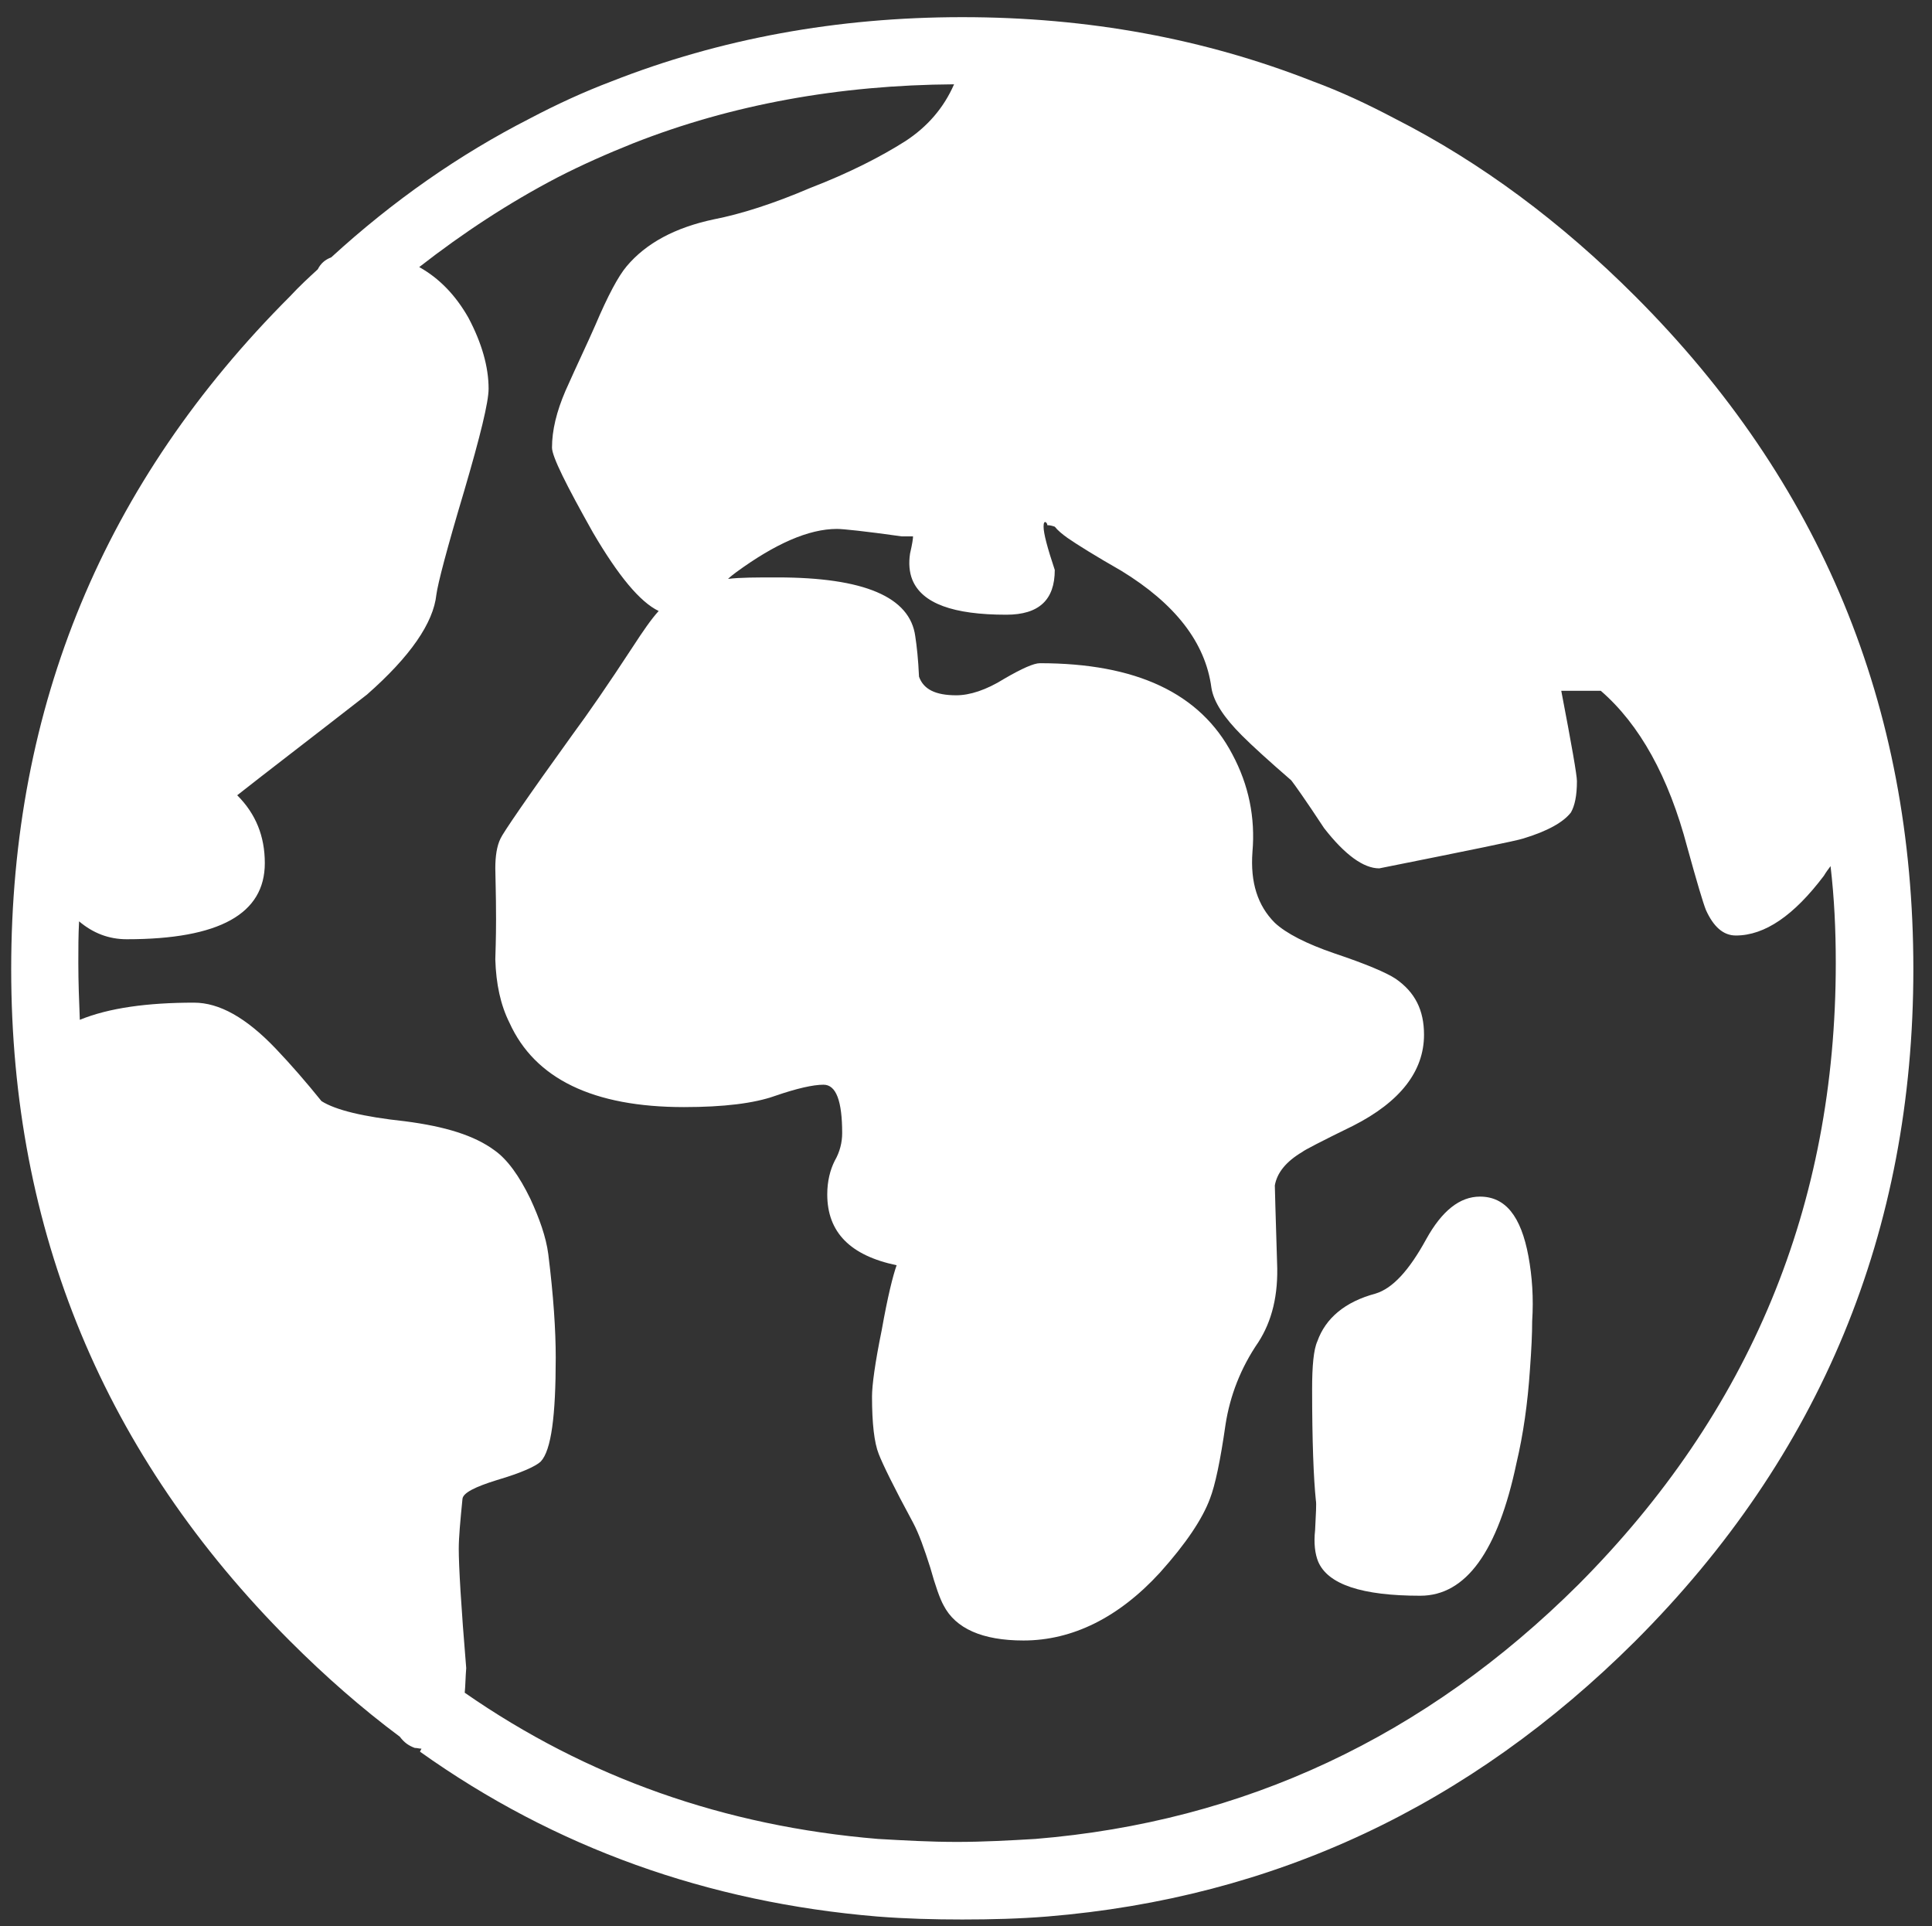 <?xml version="1.0" encoding="UTF-8"?> <!-- Generator: Adobe Illustrator 23.0.3, SVG Export Plug-In . SVG Version: 6.00 Build 0) --> <svg xmlns="http://www.w3.org/2000/svg" xmlns:xlink="http://www.w3.org/1999/xlink" id="Слой_1" x="0px" y="0px" viewBox="0 0 259 258.2" style="enable-background:new 0 0 259 258.2;" xml:space="preserve"><rect x="0" y="0" width="259" height="258.2" fill="#333333" stroke="none"/> <style type="text/css"> .st0{fill:#FFFFFF;} </style> <g> <path class="st0" d="M187,15.9c-3.6-1.9-7.2-3.6-11-5c-14.5-5.7-30.1-8.6-47-8.6c-16.8,0-32.5,2.9-47,8.6c-3.7,1.4-7.4,3.1-11,5 c-9.4,4.8-18.3,11-26.6,18.6c-0.8,0.3-1.4,0.8-1.8,1.6c-1.2,1.1-2.5,2.3-3.7,3.6C14,64.6,1.5,94.6,1.5,129.9 C1.5,165,14,195.1,38.9,220c4.7,4.7,9.6,9,14.7,12.8c0.6,0.8,1.2,1.2,2,1.5c0.3,0,0.6,0.1,0.9,0.1l-0.2,0.4 c18.1,12.9,38.6,20.2,61.3,22.1c3.8,0.3,7.6,0.4,11.4,0.4c3.9,0,7.7-0.1,11.4-0.4c30.4-2.5,56.6-14.8,78.8-36.9 c24.9-24.9,37.3-55,37.3-90.1c0-35.3-12.4-65.3-37.3-90.2C209.3,29.8,198.6,21.8,187,15.9z M204.2,112.4c3.3-1,5.4-2.2,6.4-3.5 c0.5-0.9,0.8-2.2,0.8-4.2c0-0.8-0.7-4.8-2.1-12.1h5.3c5.2,4.5,9.1,11.5,11.6,21c1.3,4.7,2.1,7.4,2.5,8.4c1,2.2,2.3,3.4,4,3.4 c3.9,0,7.8-2.7,11.8-8c0.3-0.5,0.6-0.9,0.9-1.3c0.5,4.3,0.7,8.5,0.7,13c0,32.5-11.5,60.2-34.5,83.3c-20.5,20.4-44.8,31.8-72.8,34.1 c-3.4,0.2-7,0.4-10.5,0.4c-3.6,0-7.1-0.2-10.6-0.4c-20.5-1.7-39-8.2-55.4-19.6c0.1-1,0.1-2.1,0.2-3.3c-0.7-8.4-1-13.7-1-16 c0-1.5,0.2-3.7,0.5-6.7c0.1-0.8,1.7-1.6,4.6-2.5c3.4-1,5.3-1.9,5.9-2.5c1.4-1.5,2-6.1,2-13.9c0-3.7-0.3-8.3-1-13.9 c-0.3-2.3-1.2-4.8-2.4-7.4c-1.5-3.1-3.1-5.3-4.8-6.5c-2.7-2-6.6-3.2-12-3.9c-5.6-0.6-9.3-1.5-11.2-2.7c-2.1-2.6-4.1-4.9-6.1-7 c-4-4.2-7.6-6.2-11-6.2c-6.2,0-11.4,0.7-15.3,2.3c-0.1-2.5-0.2-5.1-0.2-7.6c0-1.9,0-3.7,0.1-5.6c1.9,1.6,4,2.4,6.4,2.4 c12.4,0,18.5-3.4,18.5-10.2c0-3.6-1.2-6.6-3.7-9.1c3.8-3,9.7-7.5,17.4-13.5c5.8-5.1,8.9-9.6,9.3-13.4c0.2-1.5,1.4-6.1,3.7-13.8 c2.2-7.5,3.3-12,3.3-13.8c0-2.9-0.9-6.1-2.7-9.5c-1.7-3-3.9-5.3-6.6-6.8c5.9-4.6,12-8.6,18.5-12c3.3-1.7,6.7-3.2,10.2-4.6 c13.2-5.2,27.6-7.8,43-7.9c-1.4,3.2-3.6,5.7-6.5,7.6c-3.3,2.1-7.6,4.3-12.8,6.3c-4.9,2.1-9.3,3.5-12.9,4.2 c-5.2,1.1-9.1,3.2-11.7,6.3c-1.1,1.3-2.5,3.9-4.2,7.9c-1,2.3-2.4,5.2-4,8.8C74.6,55.2,74,57.7,74,60c0,1.2,1.9,5,5.5,11.4 c3.4,5.8,6.3,9.3,8.8,10.5c-1,1.1-2.1,2.7-3.4,4.7c-3.4,5.2-6.1,9.1-8.1,11.8c-6.2,8.6-9.4,13.3-9.7,14c-0.5,1-0.7,2.4-0.7,4 c0,1,0.1,3.3,0.1,6.8c0,0.6,0,2.4-0.1,5.4c0.1,3.3,0.7,6.1,1.9,8.5c3.4,7.5,11.2,11.3,23.4,11.3c5.3,0,9.4-0.5,12.2-1.5 c2.9-1,5.1-1.5,6.5-1.5c1.7,0,2.5,2.2,2.5,6.5c0,1.2-0.3,2.5-1,3.7c-0.6,1.2-1,2.7-1,4.5c0,5.1,3.1,8.2,9.3,9.5 c-0.5,1.4-1.2,4.2-2,8.7c-0.9,4.4-1.3,7.4-1.3,8.9c0,3.6,0.3,6.2,0.9,7.7c0.5,1.3,2,4.4,4.6,9.2c0.8,1.5,1.5,3.5,2.3,6 c0.7,2.5,1.3,4.2,1.8,5.1c1.6,3.1,5.2,4.7,10.7,4.7c6.6,0,12.8-3.1,18.3-9.1c3.5-3.9,5.7-7.2,6.7-9.9c0.7-1.8,1.4-5.1,2.1-10 c0.6-3.8,2-7.5,4.4-11c1.8-2.8,2.7-6.3,2.5-10.7c-0.2-6.5-0.3-10-0.3-10.3c0.3-1.7,1.5-3.2,3.7-4.5c0.2-0.2,2.5-1.4,6.8-3.5 c6.3-3.2,9.5-7.3,9.5-12.2c0-3.3-1.2-5.7-3.8-7.5c-1.2-0.8-4-2-8.2-3.4c-3.8-1.3-6.5-2.7-8-4.1c-2.3-2.3-3.3-5.4-3-9.5 c0.4-4.6-0.5-9-2.7-13.1c-4.3-8.2-12.9-12.2-25.8-12.2c-0.8,0-2.4,0.7-4.8,2.1c-2.4,1.5-4.6,2.2-6.4,2.2c-2.8,0-4.4-0.8-5-2.5 c-0.1-2.3-0.3-4.1-0.5-5.4c-0.7-5.3-6.9-7.9-18.5-7.9c-2.8,0-5,0-6.6,0.2c0.3-0.3,0.7-0.6,1.1-0.9c5.2-3.8,9.7-5.8,13.5-5.8 c0.8,0,3.7,0.3,8.7,1c0.1,0,0.2,0,0.3,0c0.4,0,0.8,0,1.2,0c0,0.3-0.1,1-0.4,2.3c-0.2,1.3-0.1,2.5,0.3,3.5c1.3,3.2,5.5,4.7,12.6,4.7 c4.4,0,6.5-2,6.5-6c-1-3-1.5-4.9-1.5-5.8c0-0.5,0.1-0.7,0.3-0.6c0.1,0.1,0.2,0.2,0.2,0.4c0.4,0,0.7,0.1,1,0.2c0.4,0.5,1,1,1.7,1.5 c1.3,0.9,3.7,2.4,7.2,4.4c7.2,4.4,11.3,9.6,12.1,15.7c0.3,1.9,1.7,4,4.1,6.4c1.4,1.4,3.6,3.4,6.6,6c0.4,0.5,1.9,2.6,4.4,6.4 c2.8,3.6,5.3,5.4,7.4,5.4C196.9,114,203.3,112.7,204.2,112.4z M180.1,139.4c0.1,0,0.2,0,0.2,0H180.1L180.1,139.4z"></path> <path class="st0" d="M204.9,168.4c-1-5.4-3.1-8-6.5-8c-2.7,0-5.1,1.9-7.2,5.7c-2.3,4.2-4.5,6.6-6.8,7.3c-4.1,1.1-6.7,3.3-7.8,6.4 c-0.5,1.1-0.7,3.3-0.7,6.4c0,7,0.2,12,0.5,14.9c0.1,0.5,0,1.8-0.1,4c-0.2,1.8,0,3.2,0.4,4.2c1.3,3.1,5.9,4.6,13.7,4.6 c6.1,0,10.4-5.9,12.9-17.8c0.9-3.8,1.5-8,1.8-12.5c0.2-2.7,0.3-4.8,0.3-6.5C205.6,174,205.4,171.1,204.9,168.4z"></path> </g> </svg> 